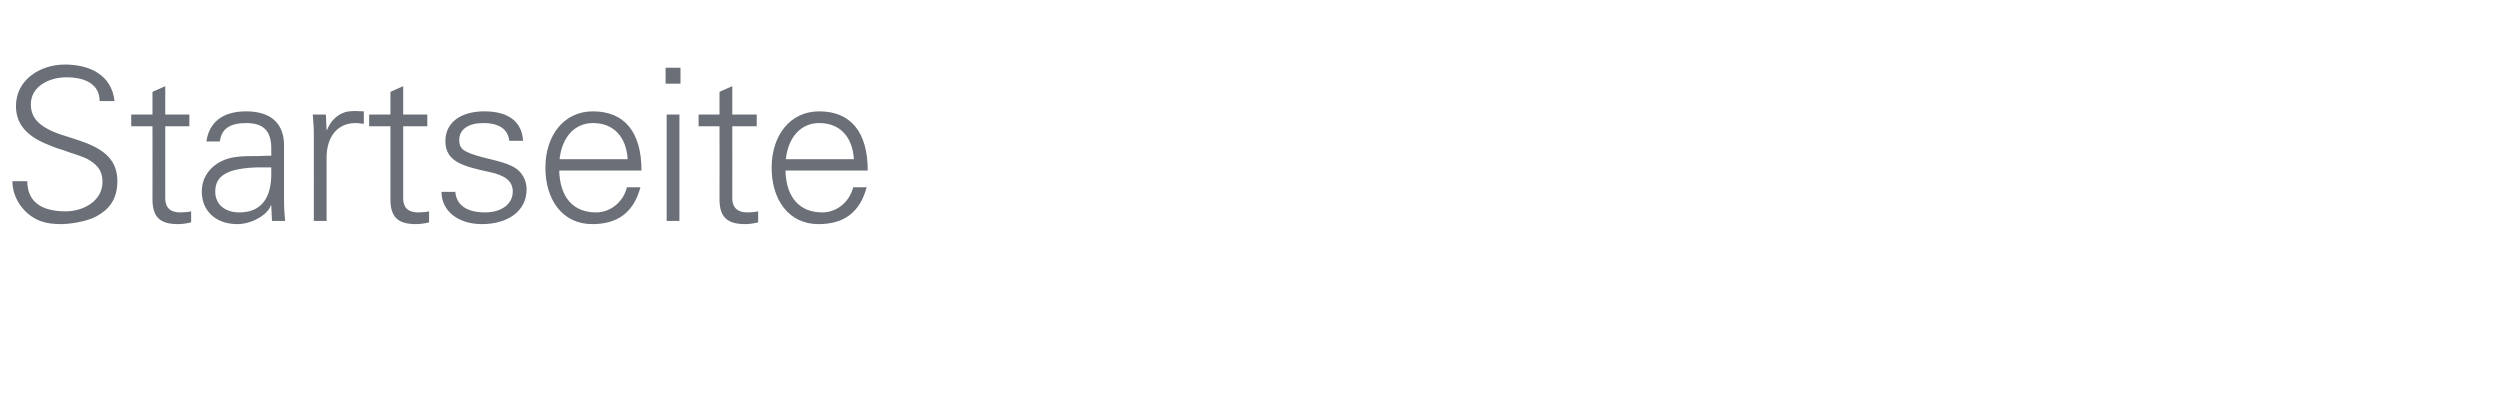 <?xml version="1.0" standalone="no"?><!DOCTYPE svg PUBLIC "-//W3C//DTD SVG 1.1//EN" "http://www.w3.org/Graphics/SVG/1.1/DTD/svg11.dtd"><svg xmlns="http://www.w3.org/2000/svg" version="1.1" width="705px" height="112.4px" viewBox="0 -19 705 112.4" style="top:-19px">  <desc>Startseite</desc>  <defs/>  <g id="Polygon376508">    <path d="M 32.3 9.5 C 32.3 9.5 28.1 9.5 28.1 9.5 C 28.1 5.2 24.7 2.8 18.7 2.8 C 14.1 2.8 8.7 5.2 8.7 10.4 C 8.7 12.5 9.4 14.2 10.9 15.6 C 12.4 17 14.9 18.3 18.3 19.3 C 18.3 19.3 22.3 20.6 22.3 20.6 C 27.9 22.5 33.1 25.2 33.1 32 C 33.1 37.5 30.5 40.2 27.2 42 C 24.3 43.6 19.3 44.2 17.3 44.2 C 15 44.2 13.2 44 11.3 43.3 C 6.5 41.4 3.5 36.7 3.5 32.1 C 3.5 32.1 7.7 32.1 7.7 32.1 C 7.7 37.5 11.2 40.6 18.5 40.6 C 23.5 40.6 28.9 37.7 28.9 32.3 C 28.9 30 28.2 27.9 25.1 26.1 C 23.5 25.1 20.9 24.5 17.7 23.3 C 15.9 22.8 14.2 22.1 12.6 21.4 C 7.6 19.2 4.5 16 4.5 10.9 C 4.5 3.5 11.3 -0.8 18.3 -0.8 C 25.4 -0.8 31.5 2.2 32.3 9.5 Z M 46.6 13.3 L 53.4 13.3 L 53.4 16.6 L 46.6 16.6 C 46.6 16.6 46.62 36.99 46.6 37 C 46.6 39.4 47.9 40.9 50.8 40.9 C 51.9 40.9 53 40.8 53.9 40.6 C 53.9 40.6 53.9 43.7 53.9 43.7 C 52.7 44 51.5 44.2 50.2 44.2 C 45.2 44.2 43 42.3 43 37.2 C 43.03 37.17 43 16.6 43 16.6 L 37 16.6 L 37 13.3 L 43 13.3 L 43 6.9 L 46.6 5.3 L 46.6 13.3 Z M 80.1 22 C 80.1 22 80.1 38.4 80.1 38.4 C 80.1 39.4 80.2 41 80.4 43.3 C 80.38 43.33 76.7 43.3 76.7 43.3 L 76.5 38.9 C 76.5 38.9 76.43 38.9 76.4 38.9 C 75.4 41.7 70.9 44.2 66.9 44.2 C 61 44.2 56.9 40.6 56.9 35 C 56.9 29.6 61.2 26 66.3 25.3 C 68.4 25 70.2 25 73.3 25 C 73.26 24.96 76.5 24.9 76.5 24.9 C 76.5 24.9 76.49 22.92 76.5 22.9 C 76.5 18.1 74.5 15.7 69.4 15.7 C 64.8 15.7 62.4 17.4 62 20.9 C 62 20.9 58.2 20.9 58.2 20.9 C 59 15.3 63 12.4 69.4 12.4 C 76.6 12.4 80.1 16 80.1 22 Z M 67.5 40.9 C 72.6 40.9 76.3 38.1 76.5 30.6 C 76.5 29.9 76.5 29.1 76.5 28.2 C 76.5 28.2 72.9 28.2 72.9 28.2 C 64.2 28.4 60.7 30.5 60.7 35 C 60.7 38.8 63.6 40.9 67.5 40.9 Z M 102.6 12.4 C 102.6 12.4 102.6 15.9 102.6 15.9 C 101.9 15.9 101.1 15.7 100.3 15.7 C 94.9 15.7 92.1 19.9 92.1 25.4 C 92.11 25.38 92.1 43.3 92.1 43.3 L 88.5 43.3 C 88.5 43.3 88.52 18.97 88.5 19 C 88.5 16.6 88.4 16.3 88.2 13.3 C 88.22 13.29 91.9 13.3 91.9 13.3 L 92.1 17.7 C 92.1 17.7 92.23 17.72 92.2 17.7 C 93.1 15.4 94.8 13.4 97.4 12.6 C 98.2 12.4 99.1 12.3 100.1 12.3 C 100.7 12.3 101.5 12.4 102.6 12.4 Z M 113.7 13.3 L 120.5 13.3 L 120.5 16.6 L 113.7 16.6 C 113.7 16.6 113.71 36.99 113.7 37 C 113.7 39.4 115 40.9 117.9 40.9 C 119 40.9 120.1 40.8 121 40.6 C 121 40.6 121 43.7 121 43.7 C 119.8 44 118.6 44.2 117.3 44.2 C 112.3 44.2 110.1 42.3 110.1 37.2 C 110.12 37.17 110.1 16.6 110.1 16.6 L 104.1 16.6 L 104.1 13.3 L 110.1 13.3 L 110.1 6.9 L 113.7 5.3 L 113.7 13.3 Z M 147.5 20.7 C 147.5 20.7 143.6 20.7 143.6 20.7 C 143.3 17.5 140.8 15.7 136.3 15.7 C 132.2 15.7 129.5 17.4 129.5 20.5 C 129.5 21.6 129.7 22.4 130.6 23.2 C 131.5 23.9 133.2 24.6 136.3 25.4 C 140.7 26.5 143.9 27.2 145.9 28.8 C 147.6 30.2 148.5 32.2 148.5 34.4 C 148.5 40.6 143.1 44.2 135.9 44.2 C 129.2 44.2 124.5 40.5 124.5 35.1 C 124.5 35.1 128.4 35.1 128.4 35.1 C 128.7 38.8 131.6 40.9 136.8 40.9 C 141.2 40.9 144.6 38.7 144.6 35 C 144.6 32 142.3 30.4 138 29.5 C 130.6 27.9 125.6 26.6 125.6 20.8 C 125.6 15.4 130.1 12.4 136.6 12.4 C 143.5 12.4 147.2 15.4 147.5 20.7 Z M 180.9 29.1 C 180.9 29.1 157.7 29.1 157.7 29.1 C 157.9 36.7 161.7 40.9 168.1 40.9 C 172.2 40.9 175.8 37.9 176.8 33.8 C 176.8 33.8 180.6 33.8 180.6 33.8 C 178.7 40.9 174.2 44.2 167 44.2 C 158.6 44.2 153.8 37.3 153.8 28.3 C 153.8 19.2 159 12.4 167.2 12.4 C 176 12.4 180.9 18.1 180.9 29.1 Z M 177 25.9 C 176.6 19.5 173 15.7 167.2 15.7 C 162.2 15.7 158.5 19.5 157.8 25.9 C 157.8 25.9 177 25.9 177 25.9 Z M 191.9 0.1 L 191.9 4.6 L 187.7 4.6 L 187.7 0.1 L 191.9 0.1 Z M 188 13.3 L 191.6 13.3 L 191.6 43.3 L 188 43.3 L 188 13.3 Z M 206.5 13.3 L 213.4 13.3 L 213.4 16.6 L 206.5 16.6 C 206.5 16.6 206.54 36.99 206.5 37 C 206.5 39.4 207.9 40.9 210.7 40.9 C 211.8 40.9 212.9 40.8 213.8 40.6 C 213.8 40.6 213.8 43.7 213.8 43.7 C 212.6 44 211.4 44.2 210.1 44.2 C 205.2 44.2 202.9 42.3 202.9 37.2 C 202.95 37.17 202.9 16.6 202.9 16.6 L 197 16.6 L 197 13.3 L 202.9 13.3 L 202.9 6.9 L 206.5 5.3 L 206.5 13.3 Z M 244.7 29.1 C 244.7 29.1 221.5 29.1 221.5 29.1 C 221.7 36.7 225.5 40.9 231.9 40.9 C 236 40.9 239.6 37.9 240.6 33.8 C 240.6 33.8 244.4 33.8 244.4 33.8 C 242.5 40.9 238 44.2 230.8 44.2 C 222.4 44.2 217.6 37.3 217.6 28.3 C 217.6 19.2 222.8 12.4 231 12.4 C 239.8 12.4 244.7 18.1 244.7 29.1 Z M 240.8 25.9 C 240.4 19.5 236.8 15.7 231 15.7 C 226 15.7 222.3 19.5 221.6 25.9 C 221.6 25.9 240.8 25.9 240.8 25.9 Z " stroke="none" fill="#6b6f77"/>  </g></svg>